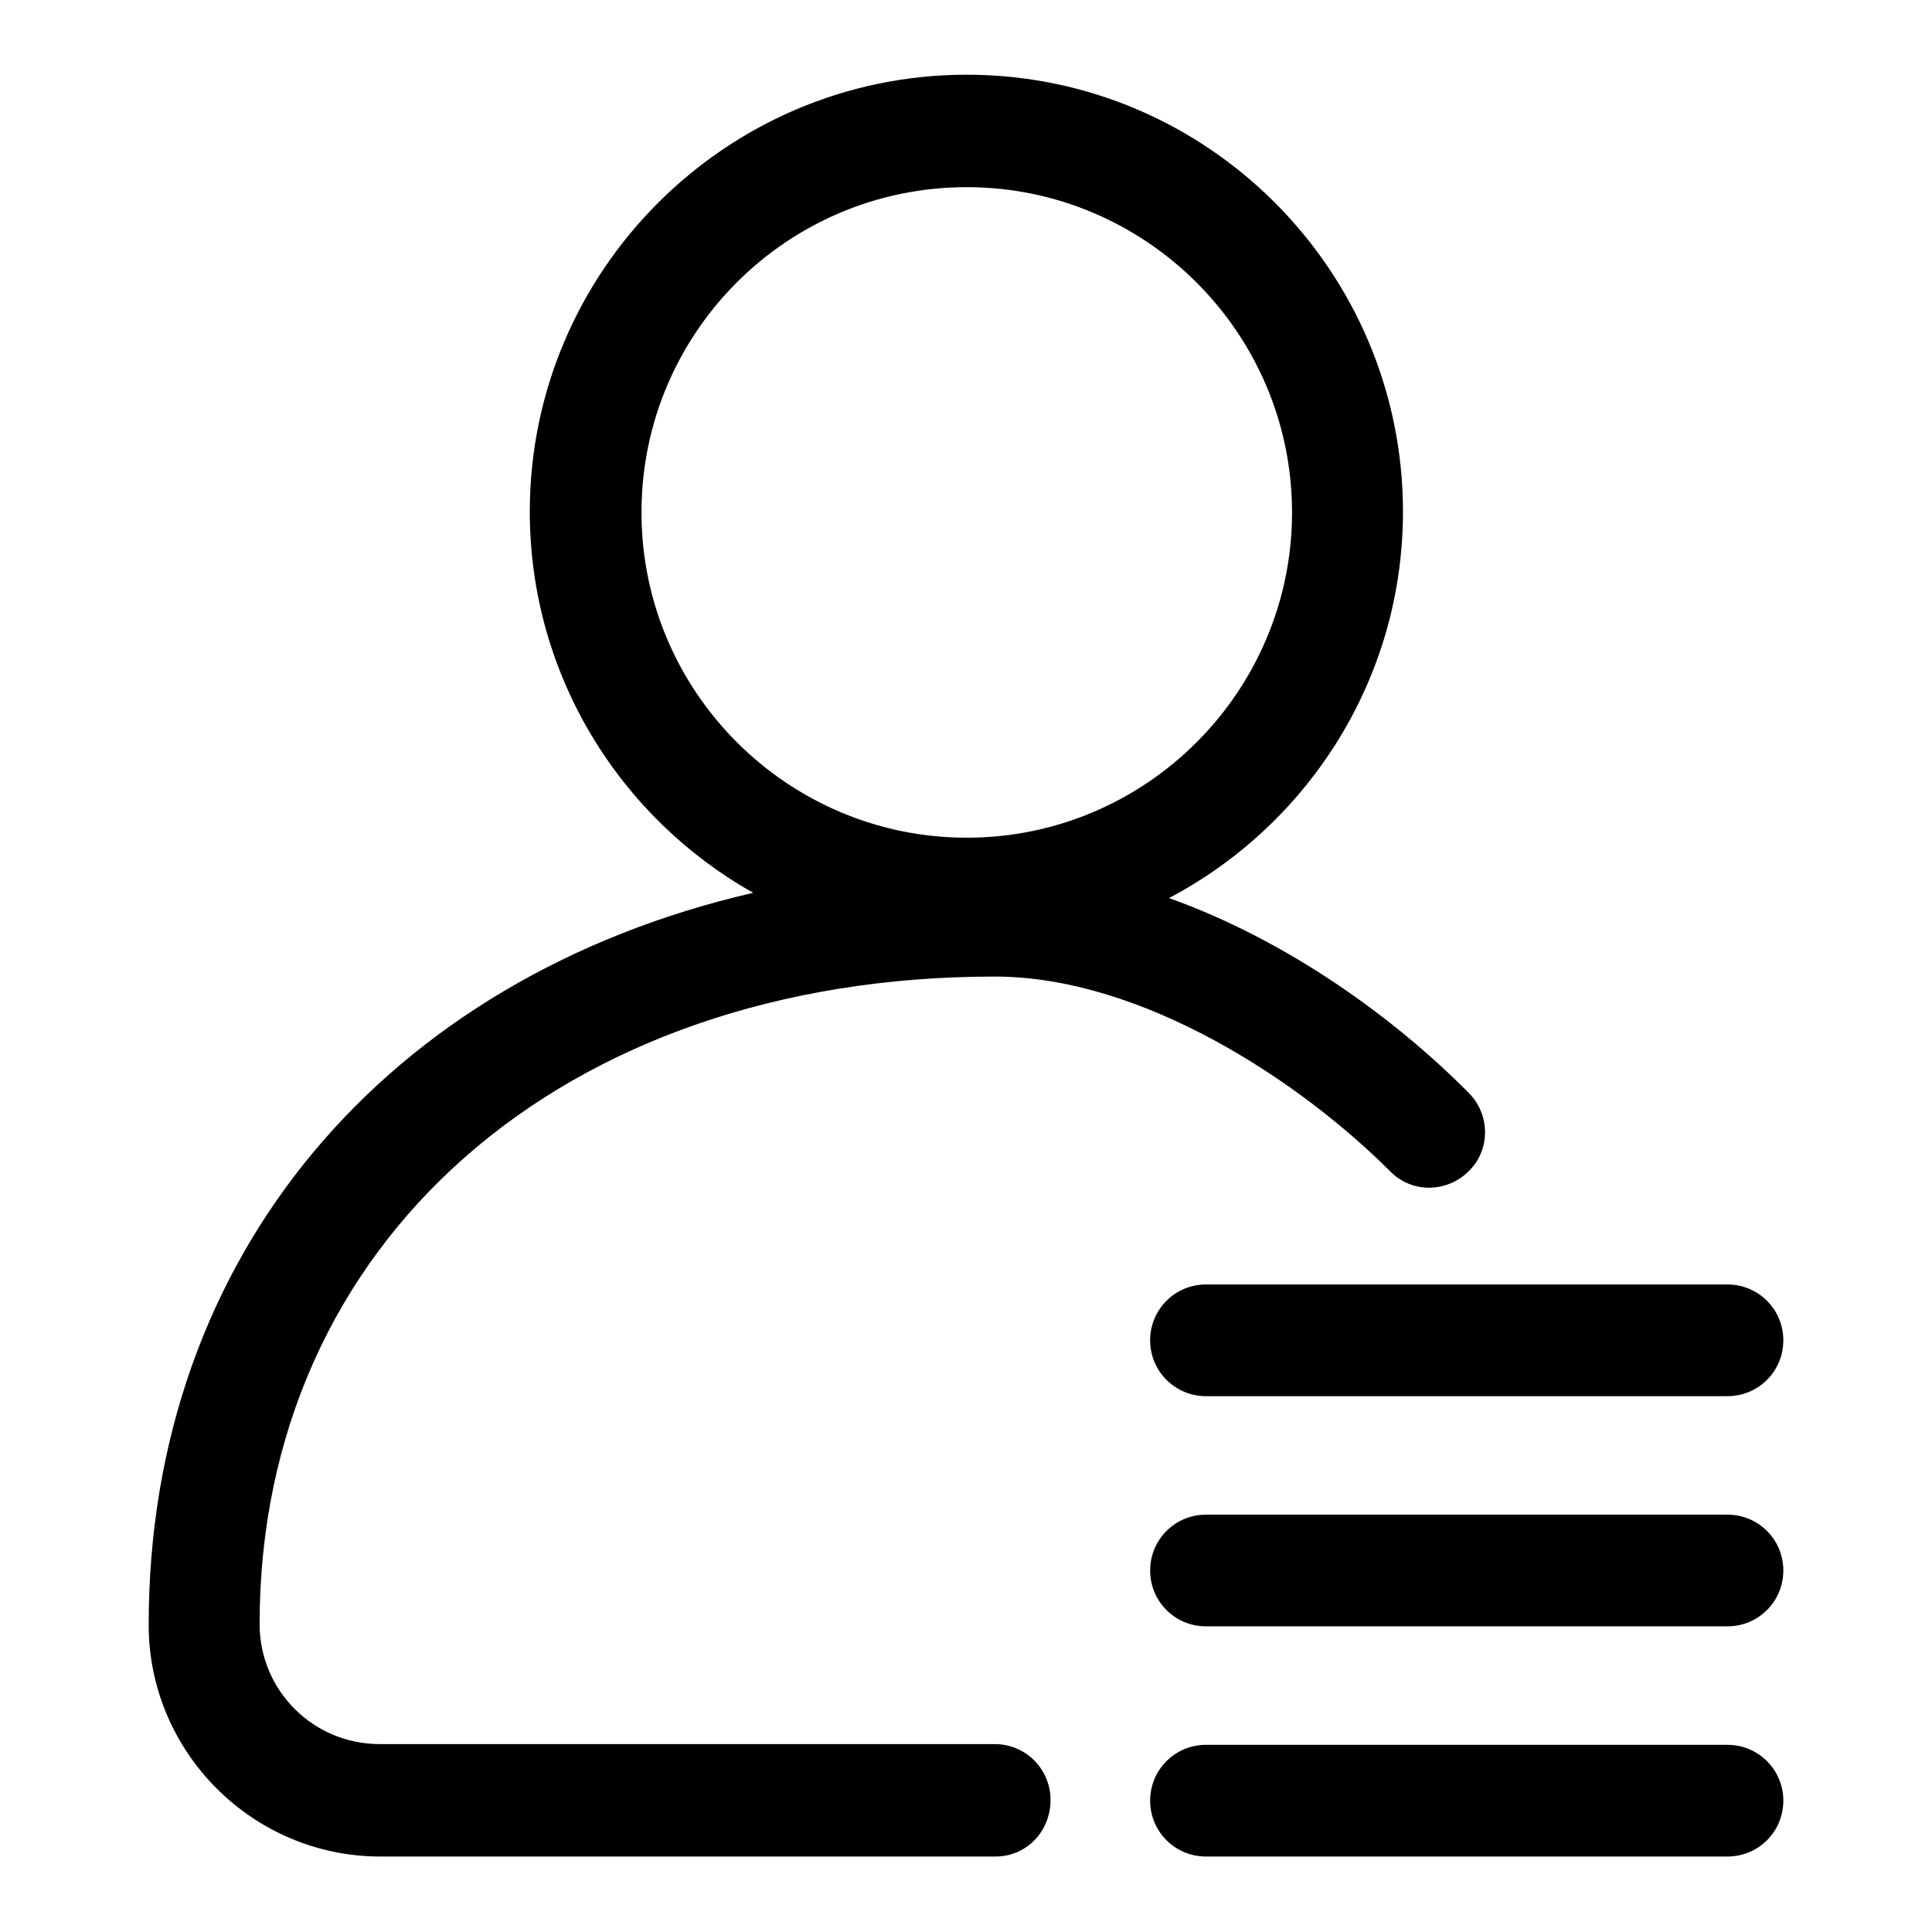 <?xml version="1.0" encoding="utf-8"?>
<!-- Svg Vector Icons : http://www.onlinewebfonts.com/icon -->
<!DOCTYPE svg PUBLIC "-//W3C//DTD SVG 1.1//EN" "http://www.w3.org/Graphics/SVG/1.1/DTD/svg11.dtd">
<svg version="1.1" xmlns="http://www.w3.org/2000/svg" xmlns:xlink="http://www.w3.org/1999/xlink" x="0px" y="0px" viewBox="0 0 256 256" enable-background="new 0 0 256 256" xml:space="preserve">
<g><g><path fill="#000000" d="M131.9,246H50.4c-16.9,0-30.7-13.8-30.7-30.7c0-49,31.6-85.8,80.1-97c-17.6-9.9-29.6-28.8-29.6-50.5c0-31.9,26-57.9,57.9-57.9c31.9,0,57.8,26,57.8,57.9c0,22.2-12.6,41.5-31,51.2c15.7,5.6,29.9,15.9,39.7,25.8c2.9,2.9,2.9,7.6,0,10.4c-2.9,2.9-7.6,2.9-10.4,0c-11.9-11.9-32.8-25.8-52.4-25.8c-57.4,0-97.4,35.3-97.4,85.8c0,8.8,7.1,15.9,15.9,15.9h81.5c4.1,0,7.4,3.3,7.4,7.4C139.2,242.7,136,246,131.9,246z M128.1,24.8C104.3,24.8,85,44.1,85,67.9c0,23.8,19.4,43.1,43.1,43.1c23.8,0,43.1-19.4,43.1-43.1C171.2,44.1,151.8,24.8,128.1,24.8z"/><path fill="#000000" d="M228.9,185h-69.1c-4.1,0-7.4-3.3-7.4-7.4s3.3-7.4,7.4-7.4h69.1c4.1,0,7.4,3.3,7.4,7.4S233,185,228.9,185z"/><path fill="#000000" d="M228.9,215.5h-69.1c-4.1,0-7.4-3.3-7.4-7.4s3.3-7.4,7.4-7.4h69.1c4.1,0,7.4,3.3,7.4,7.4C236.3,212.2,233,215.5,228.9,215.5z"/><path fill="#000000" d="M228.9,246h-69.1c-4.1,0-7.4-3.3-7.4-7.4c0-4.1,3.3-7.4,7.4-7.4h69.1c4.1,0,7.4,3.3,7.4,7.4C236.3,242.7,233,246,228.9,246z"/></g></g>
</svg>